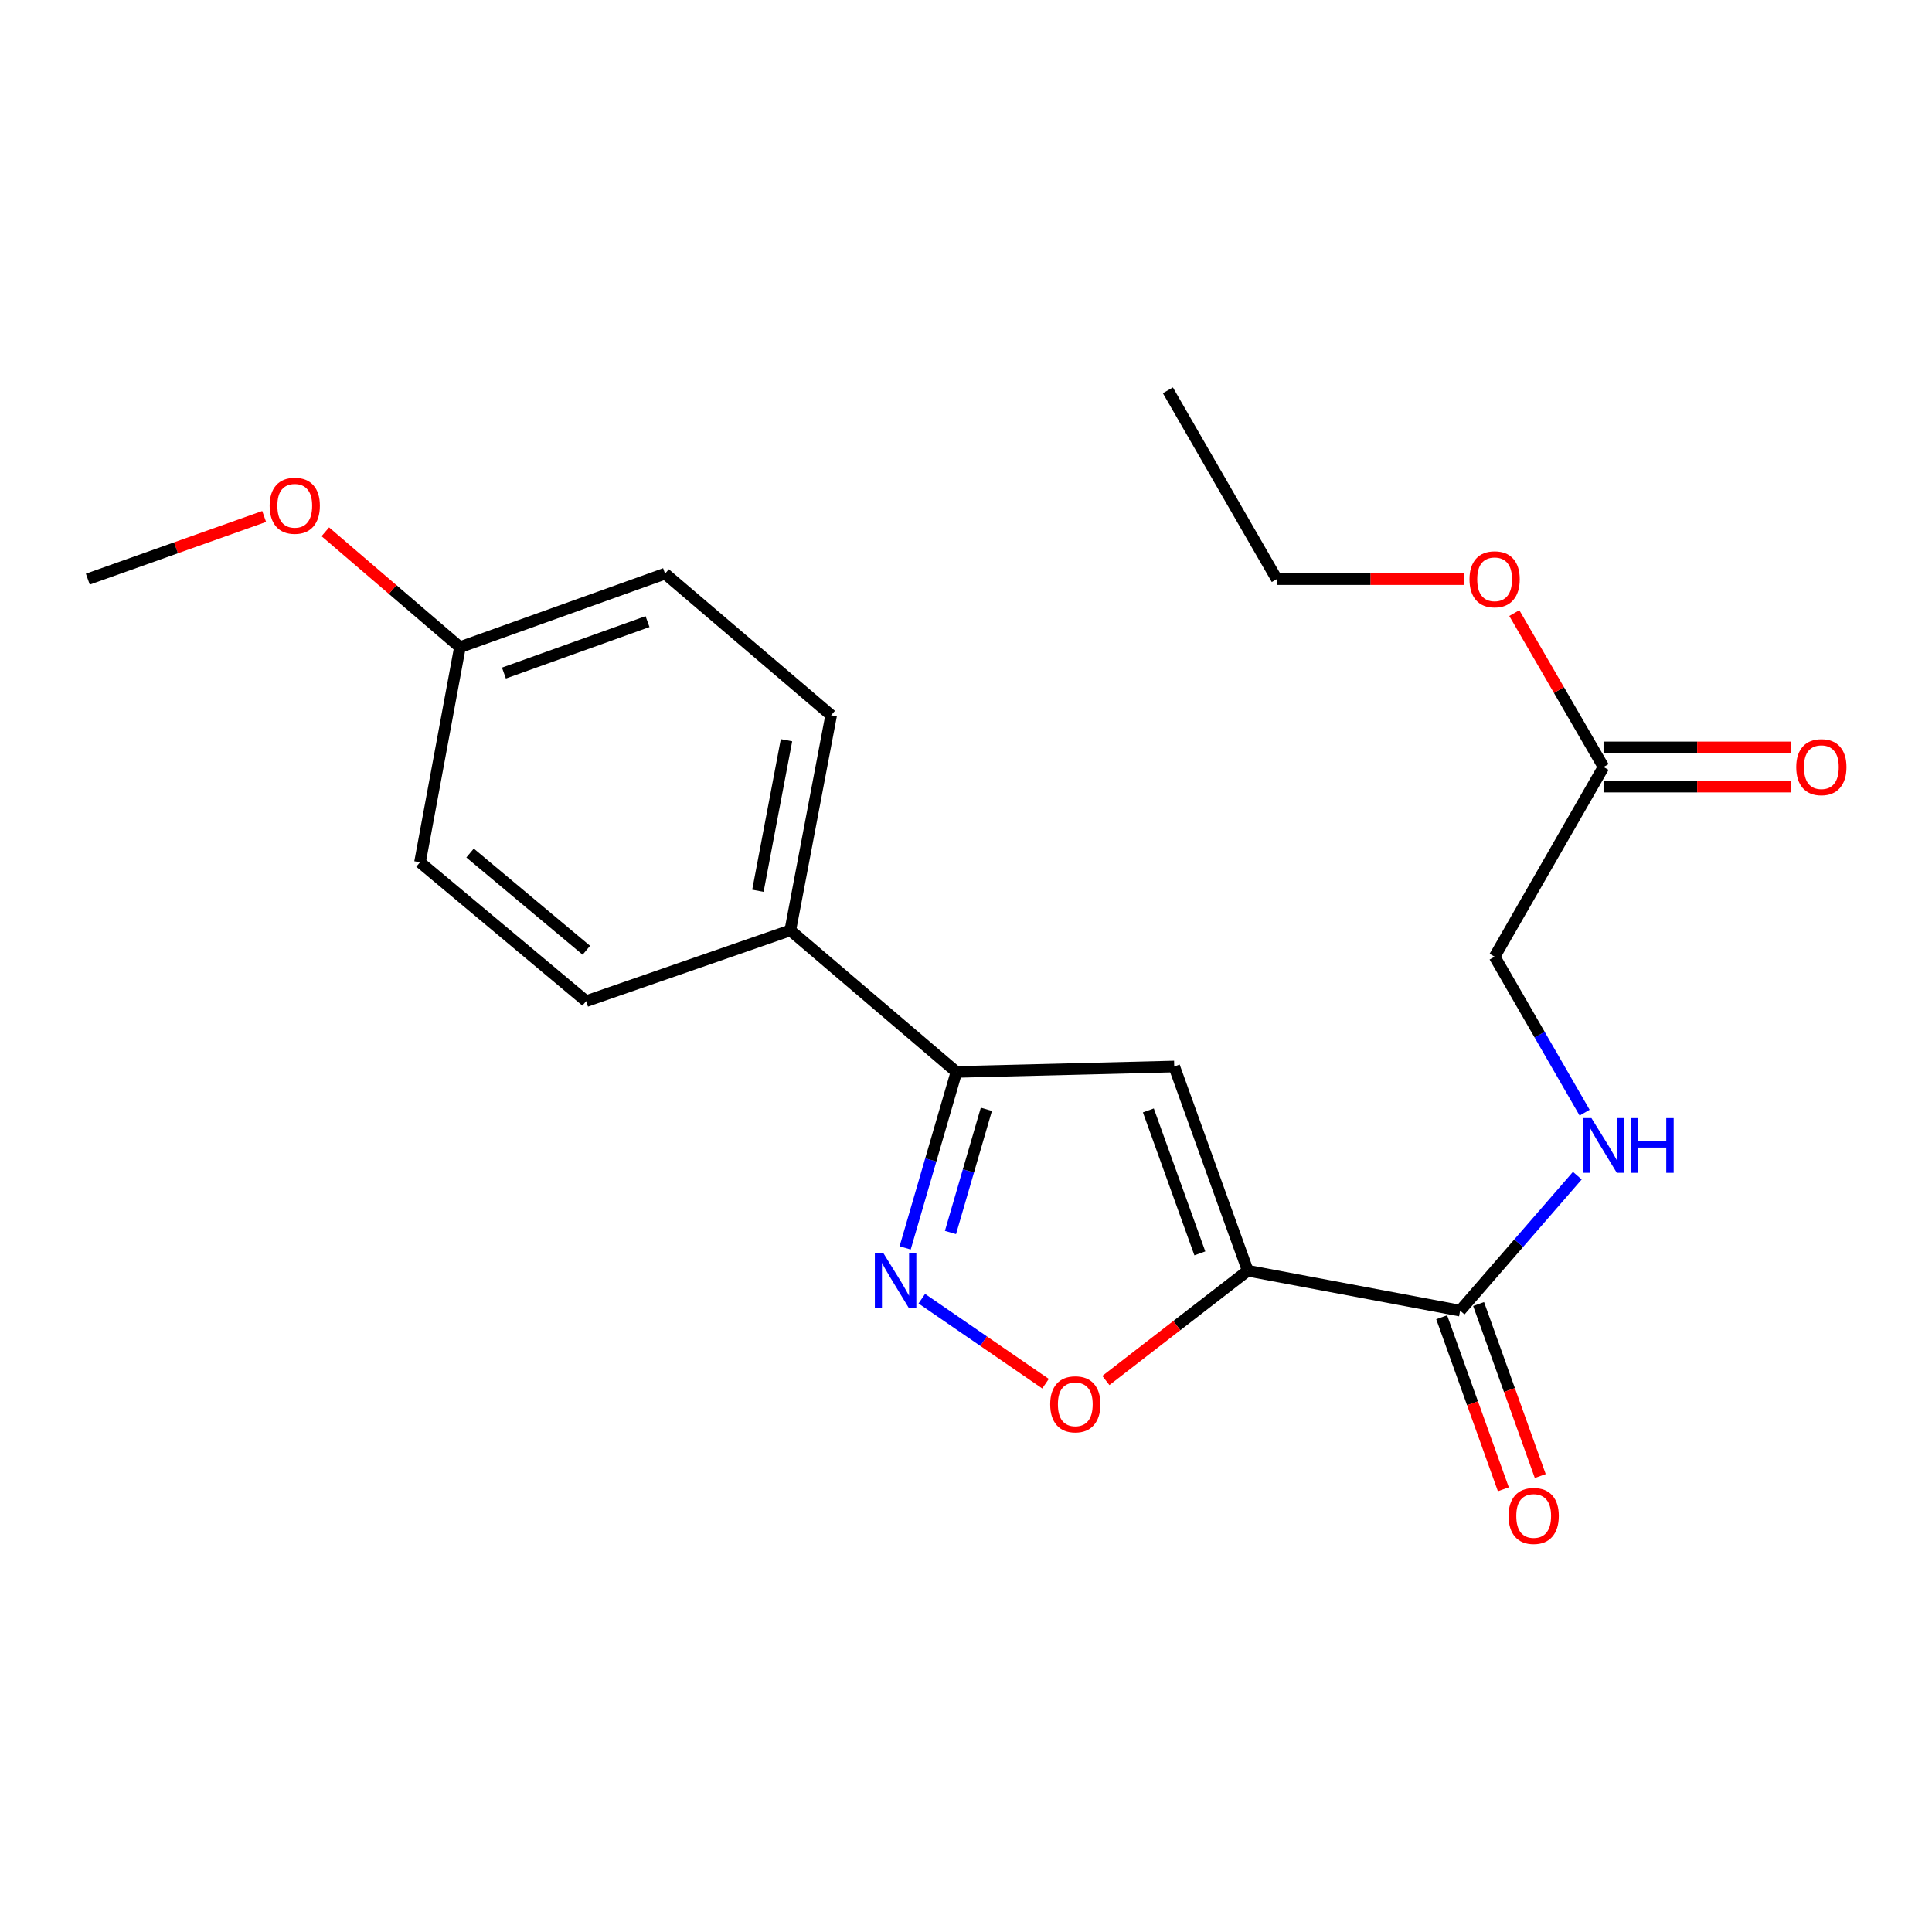 <?xml version='1.0' encoding='iso-8859-1'?>
<svg version='1.1' baseProfile='full'
              xmlns='http://www.w3.org/2000/svg'
                      xmlns:rdkit='http://www.rdkit.org/xml'
                      xmlns:xlink='http://www.w3.org/1999/xlink'
                  xml:space='preserve'
width='1000px' height='1000px' viewBox='0 0 1000 1000'>
<!-- END OF HEADER -->
<rect style='opacity:1.0;fill:#FFFFFF;stroke:none' width='1000' height='1000' x='0' y='0'> </rect>
<path class='bond-0' d='M 645.844,657.718 L 607.776,552.017' style='fill:none;fill-rule:evenodd;stroke:#000000;stroke-width:6px;stroke-linecap:butt;stroke-linejoin:miter;stroke-opacity:1' />
<path class='bond-0' d='M 621.038,648.741 L 594.39,574.75' style='fill:none;fill-rule:evenodd;stroke:#000000;stroke-width:6px;stroke-linecap:butt;stroke-linejoin:miter;stroke-opacity:1' />
<path class='bond-2' d='M 645.844,657.718 L 609.119,686.131' style='fill:none;fill-rule:evenodd;stroke:#000000;stroke-width:6px;stroke-linecap:butt;stroke-linejoin:miter;stroke-opacity:1' />
<path class='bond-2' d='M 609.119,686.131 L 572.394,714.543' style='fill:none;fill-rule:evenodd;stroke:#FF0000;stroke-width:6px;stroke-linecap:butt;stroke-linejoin:miter;stroke-opacity:1' />
<path class='bond-4' d='M 645.844,657.718 L 755.762,678.387' style='fill:none;fill-rule:evenodd;stroke:#000000;stroke-width:6px;stroke-linecap:butt;stroke-linejoin:miter;stroke-opacity:1' />
<path class='bond-3' d='M 607.776,552.017 L 495.039,554.836' style='fill:none;fill-rule:evenodd;stroke:#000000;stroke-width:6px;stroke-linecap:butt;stroke-linejoin:miter;stroke-opacity:1' />
<path class='bond-1' d='M 477.118,672.199 L 509.14,694.198' style='fill:none;fill-rule:evenodd;stroke:#0000FF;stroke-width:6px;stroke-linecap:butt;stroke-linejoin:miter;stroke-opacity:1' />
<path class='bond-1' d='M 509.14,694.198 L 541.162,716.197' style='fill:none;fill-rule:evenodd;stroke:#FF0000;stroke-width:6px;stroke-linecap:butt;stroke-linejoin:miter;stroke-opacity:1' />
<path class='bond-21' d='M 468.502,645.909 L 481.771,600.373' style='fill:none;fill-rule:evenodd;stroke:#0000FF;stroke-width:6px;stroke-linecap:butt;stroke-linejoin:miter;stroke-opacity:1' />
<path class='bond-21' d='M 481.771,600.373 L 495.039,554.836' style='fill:none;fill-rule:evenodd;stroke:#000000;stroke-width:6px;stroke-linecap:butt;stroke-linejoin:miter;stroke-opacity:1' />
<path class='bond-21' d='M 491.969,637.926 L 501.257,606.051' style='fill:none;fill-rule:evenodd;stroke:#0000FF;stroke-width:6px;stroke-linecap:butt;stroke-linejoin:miter;stroke-opacity:1' />
<path class='bond-21' d='M 501.257,606.051 L 510.545,574.175' style='fill:none;fill-rule:evenodd;stroke:#000000;stroke-width:6px;stroke-linecap:butt;stroke-linejoin:miter;stroke-opacity:1' />
<path class='bond-6' d='M 495.039,554.836 L 409.06,481.554' style='fill:none;fill-rule:evenodd;stroke:#000000;stroke-width:6px;stroke-linecap:butt;stroke-linejoin:miter;stroke-opacity:1' />
<path class='bond-5' d='M 755.762,678.387 L 786.092,643.455' style='fill:none;fill-rule:evenodd;stroke:#000000;stroke-width:6px;stroke-linecap:butt;stroke-linejoin:miter;stroke-opacity:1' />
<path class='bond-5' d='M 786.092,643.455 L 816.421,608.523' style='fill:none;fill-rule:evenodd;stroke:#0000FF;stroke-width:6px;stroke-linecap:butt;stroke-linejoin:miter;stroke-opacity:1' />
<path class='bond-8' d='M 746.209,681.812 L 762.171,726.33' style='fill:none;fill-rule:evenodd;stroke:#000000;stroke-width:6px;stroke-linecap:butt;stroke-linejoin:miter;stroke-opacity:1' />
<path class='bond-8' d='M 762.171,726.33 L 778.132,770.847' style='fill:none;fill-rule:evenodd;stroke:#FF0000;stroke-width:6px;stroke-linecap:butt;stroke-linejoin:miter;stroke-opacity:1' />
<path class='bond-8' d='M 765.315,674.962 L 781.276,719.48' style='fill:none;fill-rule:evenodd;stroke:#000000;stroke-width:6px;stroke-linecap:butt;stroke-linejoin:miter;stroke-opacity:1' />
<path class='bond-8' d='M 781.276,719.48 L 797.238,763.997' style='fill:none;fill-rule:evenodd;stroke:#FF0000;stroke-width:6px;stroke-linecap:butt;stroke-linejoin:miter;stroke-opacity:1' />
<path class='bond-10' d='M 820.196,575.912 L 796.904,535.538' style='fill:none;fill-rule:evenodd;stroke:#0000FF;stroke-width:6px;stroke-linecap:butt;stroke-linejoin:miter;stroke-opacity:1' />
<path class='bond-10' d='M 796.904,535.538 L 773.612,495.164' style='fill:none;fill-rule:evenodd;stroke:#000000;stroke-width:6px;stroke-linecap:butt;stroke-linejoin:miter;stroke-opacity:1' />
<path class='bond-11' d='M 409.06,481.554 L 430.202,370.215' style='fill:none;fill-rule:evenodd;stroke:#000000;stroke-width:6px;stroke-linecap:butt;stroke-linejoin:miter;stroke-opacity:1' />
<path class='bond-11' d='M 392.291,461.066 L 407.09,383.129' style='fill:none;fill-rule:evenodd;stroke:#000000;stroke-width:6px;stroke-linecap:butt;stroke-linejoin:miter;stroke-opacity:1' />
<path class='bond-12' d='M 409.06,481.554 L 303.37,518.201' style='fill:none;fill-rule:evenodd;stroke:#000000;stroke-width:6px;stroke-linecap:butt;stroke-linejoin:miter;stroke-opacity:1' />
<path class='bond-7' d='M 829.992,396.995 L 773.612,495.164' style='fill:none;fill-rule:evenodd;stroke:#000000;stroke-width:6px;stroke-linecap:butt;stroke-linejoin:miter;stroke-opacity:1' />
<path class='bond-9' d='M 829.992,407.144 L 878.451,407.144' style='fill:none;fill-rule:evenodd;stroke:#000000;stroke-width:6px;stroke-linecap:butt;stroke-linejoin:miter;stroke-opacity:1' />
<path class='bond-9' d='M 878.451,407.144 L 926.911,407.144' style='fill:none;fill-rule:evenodd;stroke:#FF0000;stroke-width:6px;stroke-linecap:butt;stroke-linejoin:miter;stroke-opacity:1' />
<path class='bond-9' d='M 829.992,386.847 L 878.451,386.847' style='fill:none;fill-rule:evenodd;stroke:#000000;stroke-width:6px;stroke-linecap:butt;stroke-linejoin:miter;stroke-opacity:1' />
<path class='bond-9' d='M 878.451,386.847 L 926.911,386.847' style='fill:none;fill-rule:evenodd;stroke:#FF0000;stroke-width:6px;stroke-linecap:butt;stroke-linejoin:miter;stroke-opacity:1' />
<path class='bond-16' d='M 829.992,396.995 L 806.895,357.158' style='fill:none;fill-rule:evenodd;stroke:#000000;stroke-width:6px;stroke-linecap:butt;stroke-linejoin:miter;stroke-opacity:1' />
<path class='bond-16' d='M 806.895,357.158 L 783.799,317.321' style='fill:none;fill-rule:evenodd;stroke:#FF0000;stroke-width:6px;stroke-linecap:butt;stroke-linejoin:miter;stroke-opacity:1' />
<path class='bond-14' d='M 430.202,370.215 L 344.234,296.921' style='fill:none;fill-rule:evenodd;stroke:#000000;stroke-width:6px;stroke-linecap:butt;stroke-linejoin:miter;stroke-opacity:1' />
<path class='bond-15' d='M 303.37,518.201 L 217.391,446.316' style='fill:none;fill-rule:evenodd;stroke:#000000;stroke-width:6px;stroke-linecap:butt;stroke-linejoin:miter;stroke-opacity:1' />
<path class='bond-15' d='M 303.492,491.847 L 243.306,441.527' style='fill:none;fill-rule:evenodd;stroke:#000000;stroke-width:6px;stroke-linecap:butt;stroke-linejoin:miter;stroke-opacity:1' />
<path class='bond-13' d='M 238.06,334.977 L 217.391,446.316' style='fill:none;fill-rule:evenodd;stroke:#000000;stroke-width:6px;stroke-linecap:butt;stroke-linejoin:miter;stroke-opacity:1' />
<path class='bond-17' d='M 238.06,334.977 L 203.22,305.114' style='fill:none;fill-rule:evenodd;stroke:#000000;stroke-width:6px;stroke-linecap:butt;stroke-linejoin:miter;stroke-opacity:1' />
<path class='bond-17' d='M 203.22,305.114 L 168.38,275.251' style='fill:none;fill-rule:evenodd;stroke:#FF0000;stroke-width:6px;stroke-linecap:butt;stroke-linejoin:miter;stroke-opacity:1' />
<path class='bond-22' d='M 238.06,334.977 L 344.234,296.921' style='fill:none;fill-rule:evenodd;stroke:#000000;stroke-width:6px;stroke-linecap:butt;stroke-linejoin:miter;stroke-opacity:1' />
<path class='bond-22' d='M 260.834,348.375 L 335.156,321.736' style='fill:none;fill-rule:evenodd;stroke:#000000;stroke-width:6px;stroke-linecap:butt;stroke-linejoin:miter;stroke-opacity:1' />
<path class='bond-18' d='M 757.793,299.751 L 709.329,299.751' style='fill:none;fill-rule:evenodd;stroke:#FF0000;stroke-width:6px;stroke-linecap:butt;stroke-linejoin:miter;stroke-opacity:1' />
<path class='bond-18' d='M 709.329,299.751 L 660.864,299.751' style='fill:none;fill-rule:evenodd;stroke:#000000;stroke-width:6px;stroke-linecap:butt;stroke-linejoin:miter;stroke-opacity:1' />
<path class='bond-19' d='M 136.723,267.323 L 91.089,283.537' style='fill:none;fill-rule:evenodd;stroke:#FF0000;stroke-width:6px;stroke-linecap:butt;stroke-linejoin:miter;stroke-opacity:1' />
<path class='bond-19' d='M 91.089,283.537 L 45.455,299.751' style='fill:none;fill-rule:evenodd;stroke:#000000;stroke-width:6px;stroke-linecap:butt;stroke-linejoin:miter;stroke-opacity:1' />
<path class='bond-20' d='M 660.864,299.751 L 604.495,202.022' style='fill:none;fill-rule:evenodd;stroke:#000000;stroke-width:6px;stroke-linecap:butt;stroke-linejoin:miter;stroke-opacity:1' />
<path  class='atom-2' d='M 457.297 648.723
L 466.577 663.723
Q 467.497 665.203, 468.977 667.883
Q 470.457 670.563, 470.537 670.723
L 470.537 648.723
L 474.297 648.723
L 474.297 677.043
L 470.417 677.043
L 460.457 660.643
Q 459.297 658.723, 458.057 656.523
Q 456.857 654.323, 456.497 653.643
L 456.497 677.043
L 452.817 677.043
L 452.817 648.723
L 457.297 648.723
' fill='#0000FF'/>
<path  class='atom-3' d='M 543.572 726.864
Q 543.572 720.064, 546.932 716.264
Q 550.292 712.464, 556.572 712.464
Q 562.852 712.464, 566.212 716.264
Q 569.572 720.064, 569.572 726.864
Q 569.572 733.744, 566.172 737.664
Q 562.772 741.544, 556.572 741.544
Q 550.332 741.544, 546.932 737.664
Q 543.572 733.784, 543.572 726.864
M 556.572 738.344
Q 560.892 738.344, 563.212 735.464
Q 565.572 732.544, 565.572 726.864
Q 565.572 721.304, 563.212 718.504
Q 560.892 715.664, 556.572 715.664
Q 552.252 715.664, 549.892 718.464
Q 547.572 721.264, 547.572 726.864
Q 547.572 732.584, 549.892 735.464
Q 552.252 738.344, 556.572 738.344
' fill='#FF0000'/>
<path  class='atom-6' d='M 823.732 578.733
L 833.012 593.733
Q 833.932 595.213, 835.412 597.893
Q 836.892 600.573, 836.972 600.733
L 836.972 578.733
L 840.732 578.733
L 840.732 607.053
L 836.852 607.053
L 826.892 590.653
Q 825.732 588.733, 824.492 586.533
Q 823.292 584.333, 822.932 583.653
L 822.932 607.053
L 819.252 607.053
L 819.252 578.733
L 823.732 578.733
' fill='#0000FF'/>
<path  class='atom-6' d='M 844.132 578.733
L 847.972 578.733
L 847.972 590.773
L 862.452 590.773
L 862.452 578.733
L 866.292 578.733
L 866.292 607.053
L 862.452 607.053
L 862.452 593.973
L 847.972 593.973
L 847.972 607.053
L 844.132 607.053
L 844.132 578.733
' fill='#0000FF'/>
<path  class='atom-9' d='M 780.83 784.642
Q 780.83 777.842, 784.19 774.042
Q 787.55 770.242, 793.83 770.242
Q 800.11 770.242, 803.47 774.042
Q 806.83 777.842, 806.83 784.642
Q 806.83 791.522, 803.43 795.442
Q 800.03 799.322, 793.83 799.322
Q 787.59 799.322, 784.19 795.442
Q 780.83 791.562, 780.83 784.642
M 793.83 796.122
Q 798.15 796.122, 800.47 793.242
Q 802.83 790.322, 802.83 784.642
Q 802.83 779.082, 800.47 776.282
Q 798.15 773.442, 793.83 773.442
Q 789.51 773.442, 787.15 776.242
Q 784.83 779.042, 784.83 784.642
Q 784.83 790.362, 787.15 793.242
Q 789.51 796.122, 793.83 796.122
' fill='#FF0000'/>
<path  class='atom-10' d='M 929.729 397.075
Q 929.729 390.275, 933.089 386.475
Q 936.449 382.675, 942.729 382.675
Q 949.009 382.675, 952.369 386.475
Q 955.729 390.275, 955.729 397.075
Q 955.729 403.955, 952.329 407.875
Q 948.929 411.755, 942.729 411.755
Q 936.489 411.755, 933.089 407.875
Q 929.729 403.995, 929.729 397.075
M 942.729 408.555
Q 947.049 408.555, 949.369 405.675
Q 951.729 402.755, 951.729 397.075
Q 951.729 391.515, 949.369 388.715
Q 947.049 385.875, 942.729 385.875
Q 938.409 385.875, 936.049 388.675
Q 933.729 391.475, 933.729 397.075
Q 933.729 402.795, 936.049 405.675
Q 938.409 408.555, 942.729 408.555
' fill='#FF0000'/>
<path  class='atom-17' d='M 760.612 299.831
Q 760.612 293.031, 763.972 289.231
Q 767.332 285.431, 773.612 285.431
Q 779.892 285.431, 783.252 289.231
Q 786.612 293.031, 786.612 299.831
Q 786.612 306.711, 783.212 310.631
Q 779.812 314.511, 773.612 314.511
Q 767.372 314.511, 763.972 310.631
Q 760.612 306.751, 760.612 299.831
M 773.612 311.311
Q 777.932 311.311, 780.252 308.431
Q 782.612 305.511, 782.612 299.831
Q 782.612 294.271, 780.252 291.471
Q 777.932 288.631, 773.612 288.631
Q 769.292 288.631, 766.932 291.431
Q 764.612 294.231, 764.612 299.831
Q 764.612 305.551, 766.932 308.431
Q 769.292 311.311, 773.612 311.311
' fill='#FF0000'/>
<path  class='atom-18' d='M 139.565 261.775
Q 139.565 254.975, 142.925 251.175
Q 146.285 247.375, 152.565 247.375
Q 158.845 247.375, 162.205 251.175
Q 165.565 254.975, 165.565 261.775
Q 165.565 268.655, 162.165 272.575
Q 158.765 276.455, 152.565 276.455
Q 146.325 276.455, 142.925 272.575
Q 139.565 268.695, 139.565 261.775
M 152.565 273.255
Q 156.885 273.255, 159.205 270.375
Q 161.565 267.455, 161.565 261.775
Q 161.565 256.215, 159.205 253.415
Q 156.885 250.575, 152.565 250.575
Q 148.245 250.575, 145.885 253.375
Q 143.565 256.175, 143.565 261.775
Q 143.565 267.495, 145.885 270.375
Q 148.245 273.255, 152.565 273.255
' fill='#FF0000'/>
</svg>
